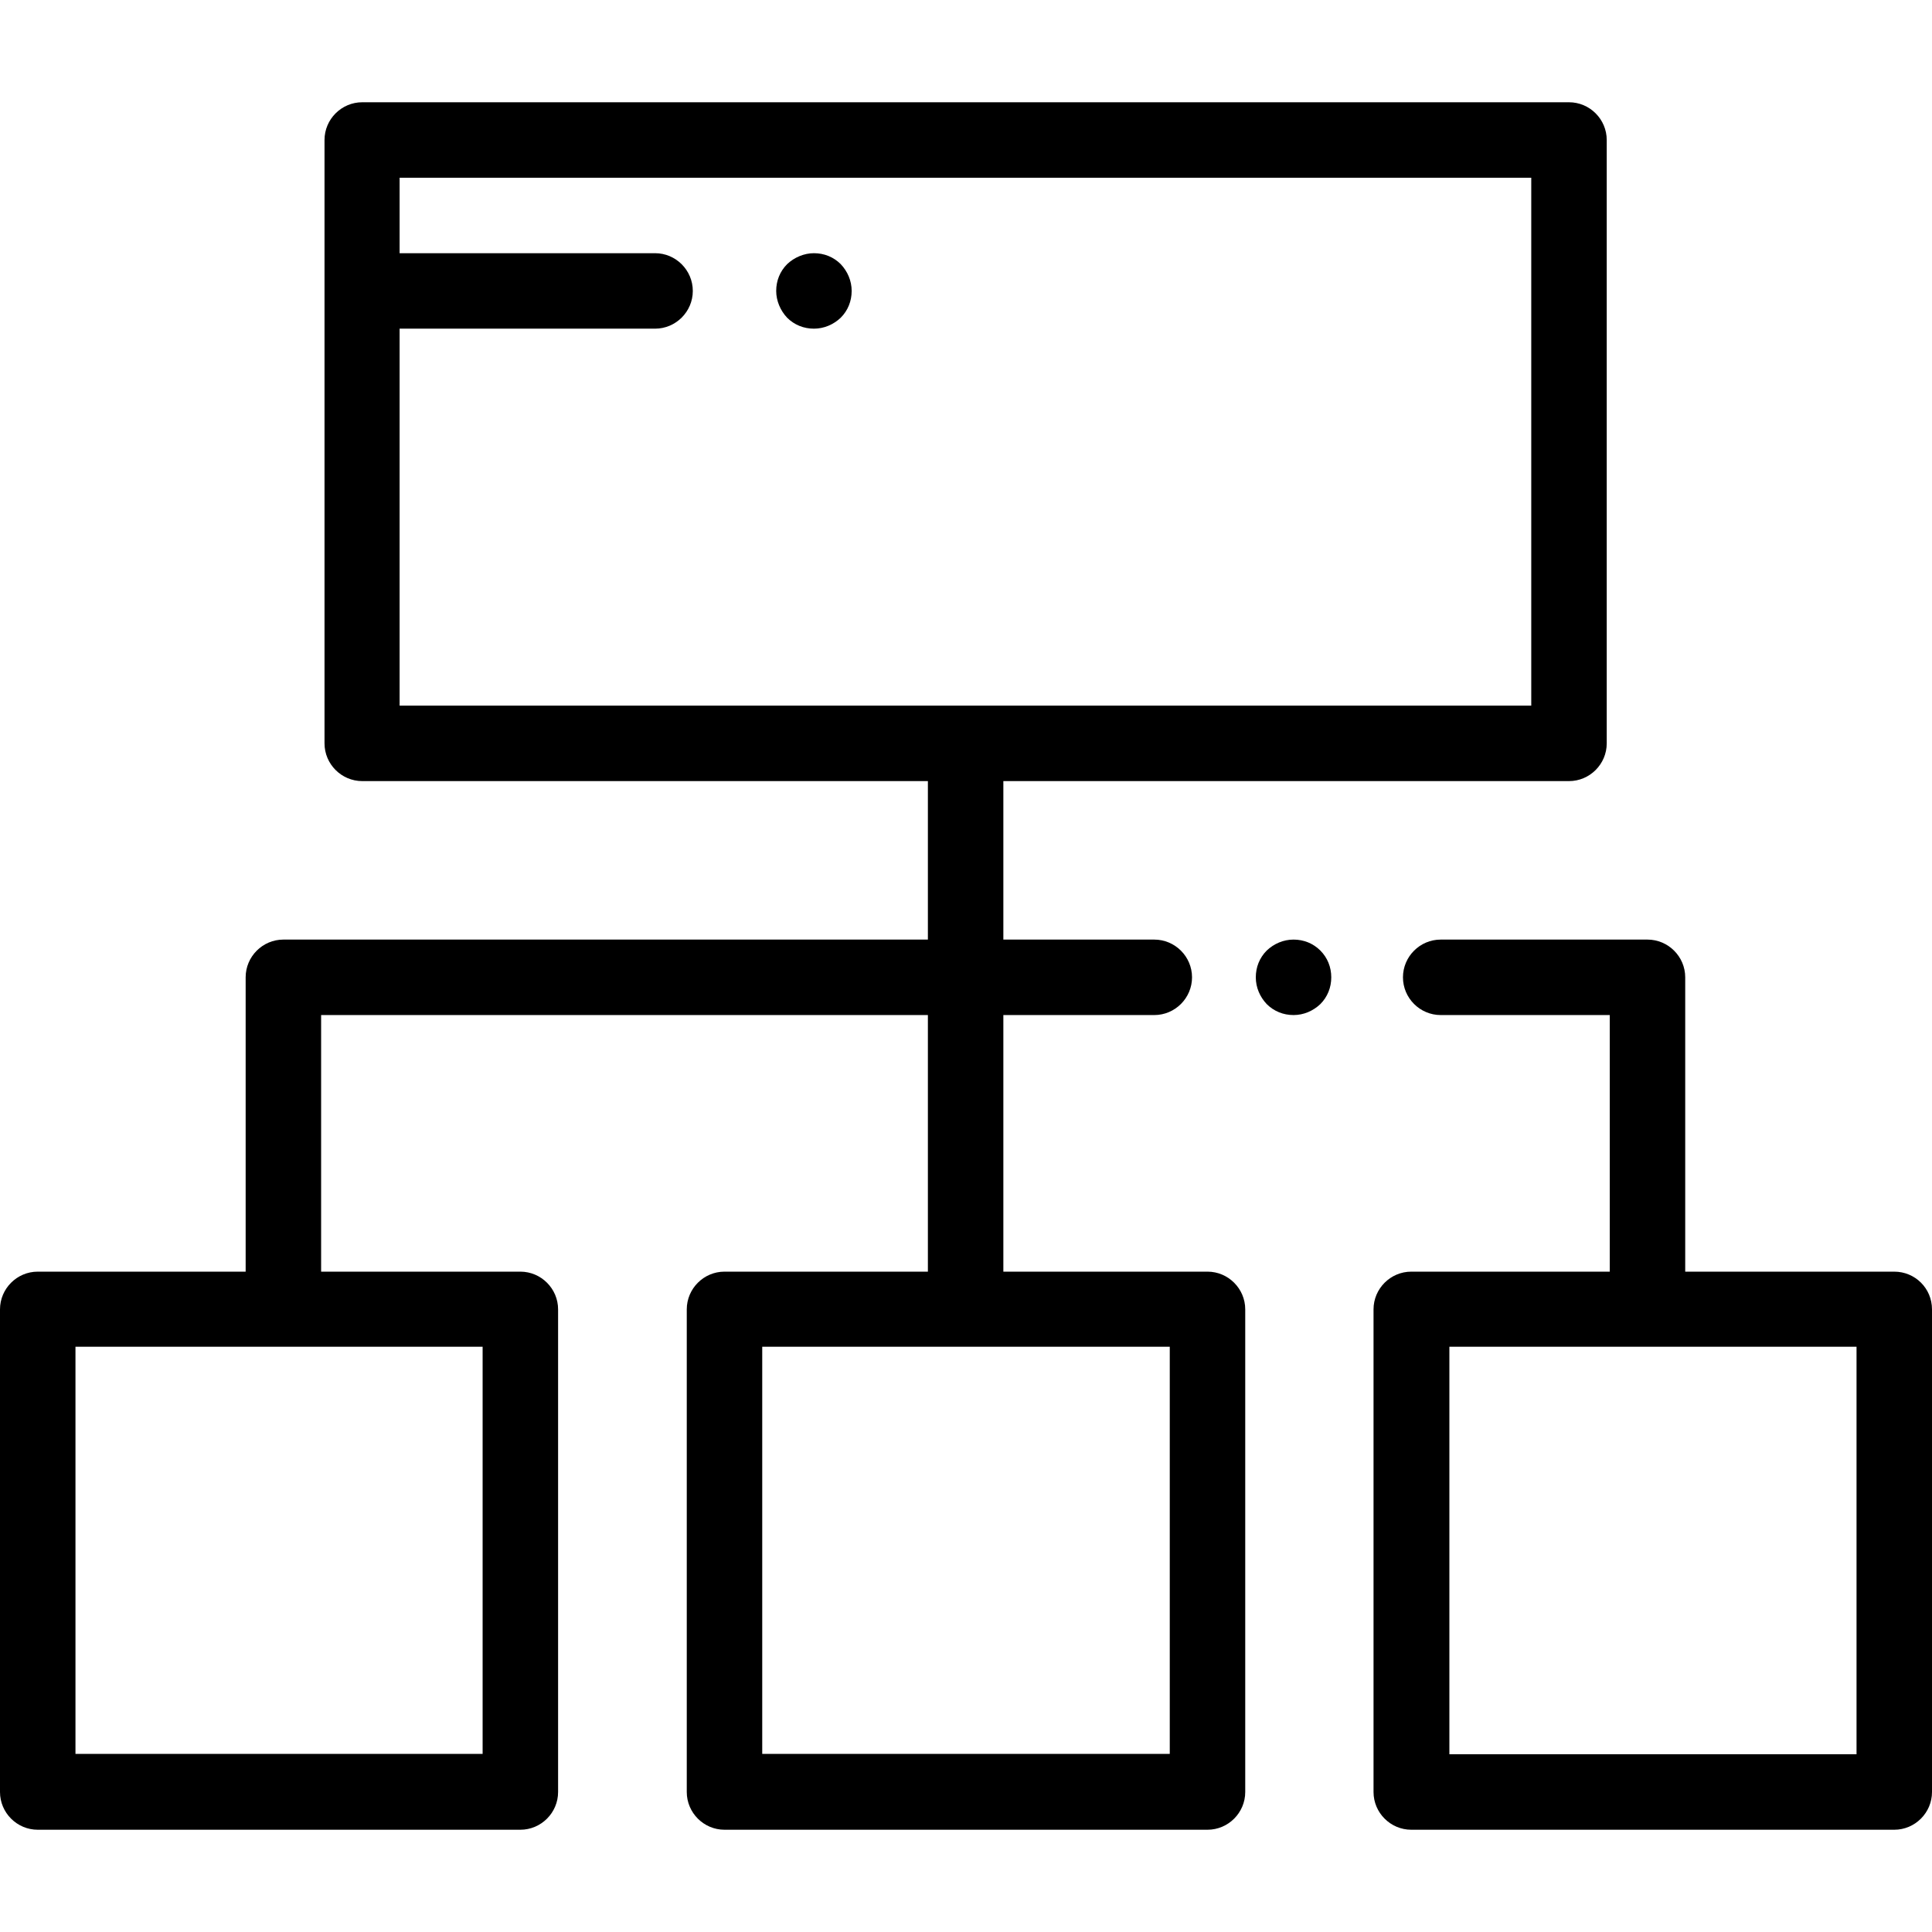 <?xml version="1.0" encoding="utf-8"?>
<!-- Generator: Adobe Illustrator 22.0.1, SVG Export Plug-In . SVG Version: 6.00 Build 0)  -->
<svg version="1.1" id="Capa_1" xmlns="http://www.w3.org/2000/svg" xmlns:xlink="http://www.w3.org/1999/xlink" x="0px" y="0px"
	 viewBox="0 0 512 512" style="enable-background:new 0 0 512 512;" xml:space="preserve">

<g>
	<g>
		<g>
			<path class="st0" d="M349.9,251.9c-1.9-1.9-4.4-2.9-7.1-2.9s-5.2,1.1-7.1,2.9c-1.9,1.9-2.9,4.4-2.9,7.1s1.1,5.2,2.9,7.1
				c1.9,1.9,4.4,2.9,7.1,2.9s5.2-1.1,7.1-2.9c1.9-1.9,2.9-4.4,2.9-7.1S351.8,253.8,349.9,251.9z"/>
		</g>
	</g>
	<g>
		<g>
			<path class="st0" d="M415.8,27.1H96c-5.5,0-10,4.5-10,10V197c0,5.5,4.5,10,10,10h149.9v42H75.1c-5.5,0-10,4.5-10,10v78H10
				c-5.5,0-10,4.5-10,10v127.9c0,5.5,4.5,10,10,10h127.9c5.5,0,10-4.5,10-10V347c0-5.5-4.5-10-10-10H85.1v-68h160.8v68H192
				c-5.5,0-10,4.5-10,10v127.9c0,5.5,4.5,10,10,10h128c5.5,0,10-4.5,10-10V347c0-5.5-4.5-10-10-10h-54.1v-68h40c5.5,0,10-4.5,10-10
				s-4.5-10-10-10h-40v-42h149.9c5.5,0,10-4.5,10-10V37.1C425.8,31.6,421.3,27.1,415.8,27.1z M127.9,356.9v107.9H20V356.9H127.9z
				 M310,356.9v107.9H202V356.9H310z M405.8,187H105.9V87.1h67.7c5.5,0,10-4.5,10-10s-4.5-10-10-10h-67.7v-20h299.9V187L405.8,187z"
				/>
		</g>
	</g>
	<g>
		<g>
			<path class="st0" d="M502,337h-55.4v-78c0-5.5-4.5-10-10-10h-54.8c-5.5,0-10,4.5-10,10s4.5,10,10,10h44.8v68H374
				c-5.5,0-10,4.5-10,10v127.9c0,5.5,4.5,10,10,10h128c5.5,0,10-4.5,10-10V347C512,341.4,507.5,337,502,337z M492,464.9H384.1v-108
				H492V464.9z"/>
		</g>
	</g>
	<g>
		<g>
			<path class="st0" d="M222.8,70c-1.9-1.9-4.4-2.9-7.1-2.9c-2.6,0-5.2,1.1-7.1,2.9c-1.9,1.9-2.9,4.4-2.9,7.1c0,2.6,1.1,5.2,2.9,7.1
				c1.9,1.9,4.4,2.9,7.1,2.9s5.2-1.1,7.1-2.9c1.9-1.9,2.9-4.4,2.9-7.1S224.6,71.9,222.8,70z"/>
		</g>
	</g>
</g>
</svg>

